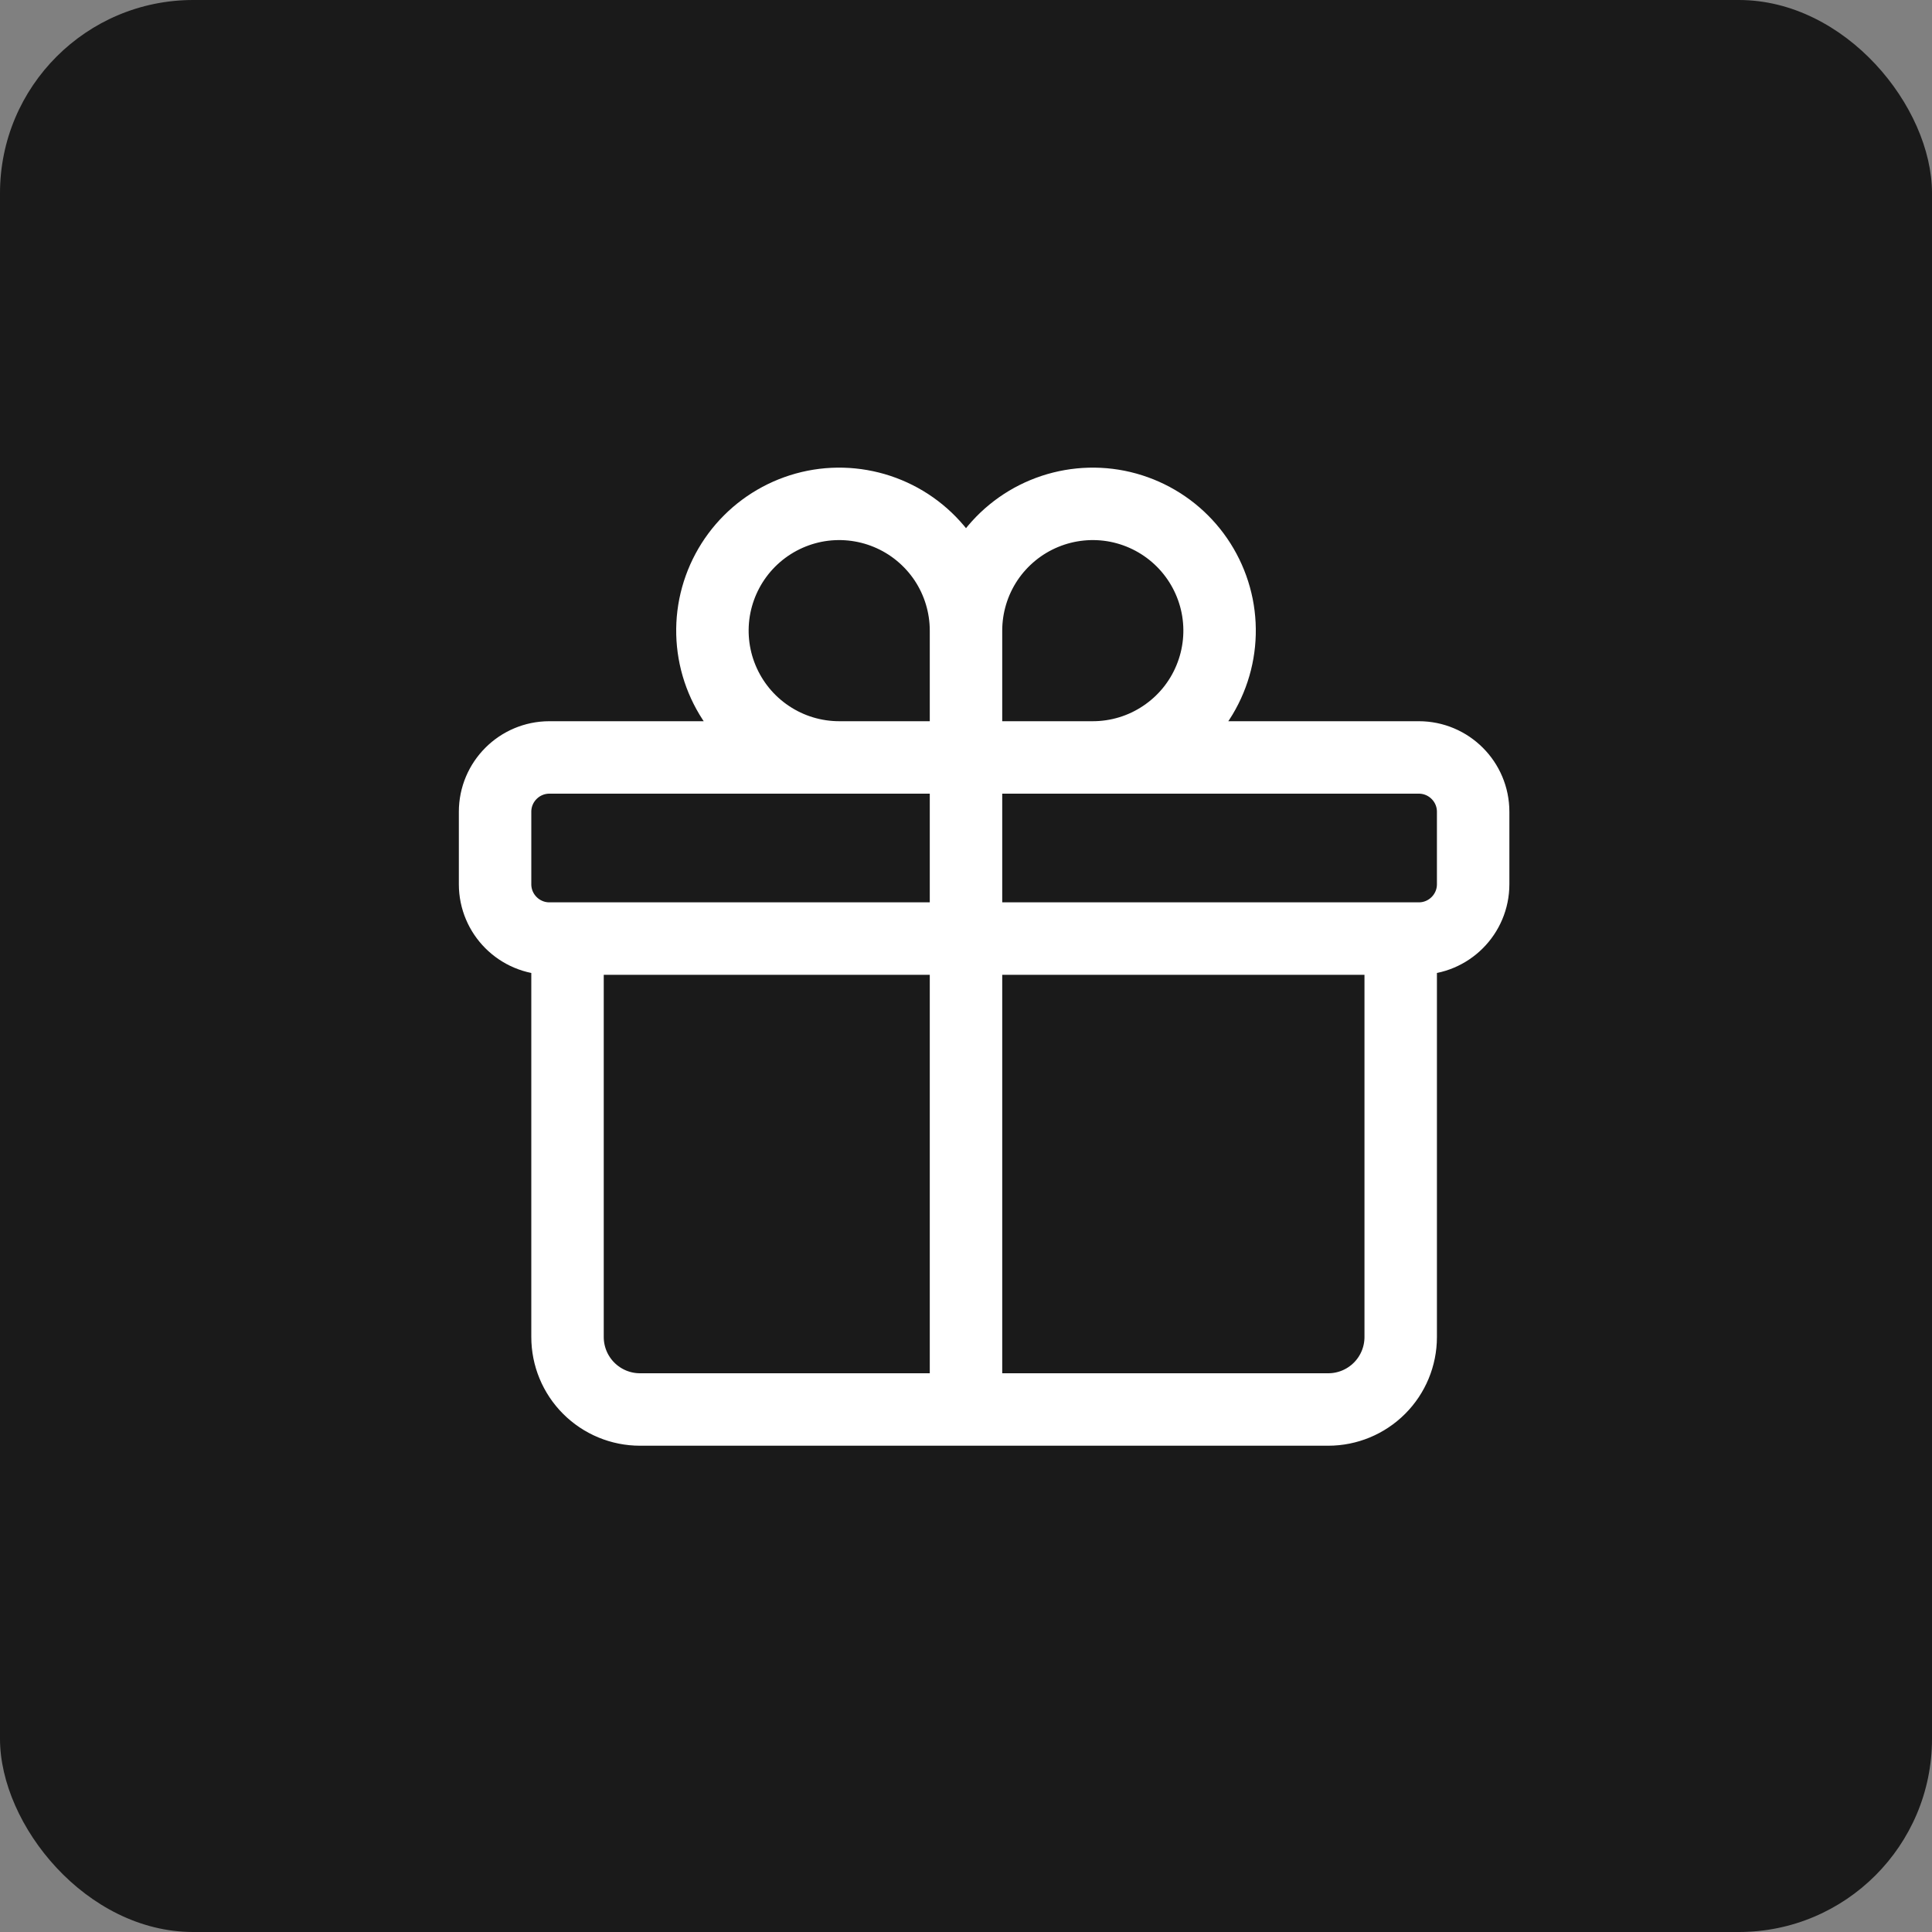 <?xml version="1.0" encoding="utf-8"?>
<svg xmlns="http://www.w3.org/2000/svg" fill="none" height="100%" overflow="visible" preserveAspectRatio="none" style="display: block;" viewBox="0 0 40 40" width="100%">
<rect x="0" y="0" width="40" height="40" fill="#808080" stroke="none"/>
<g id="Frame 2607658">
<g id="Frame 2607655">
<rect fill="#1A1A1A" height="40" rx="4" width="40"/>
<g id="Frame">
<path d="M29 19.432V27.682C29 28.08 28.842 28.461 28.561 28.742C28.279 29.024 27.898 29.182 27.5 29.182H13.25C12.852 29.182 12.471 29.024 12.189 28.742C11.908 28.461 11.75 28.08 11.75 27.682V19.432M20 13.057C20 12.538 19.846 12.03 19.558 11.598C19.269 11.167 18.859 10.83 18.38 10.632C17.9 10.433 17.372 10.381 16.863 10.482C16.354 10.584 15.886 10.834 15.519 11.201C15.152 11.568 14.902 12.036 14.8 12.545C14.699 13.054 14.751 13.582 14.95 14.061C15.149 14.541 15.485 14.951 15.917 15.239C16.348 15.528 16.856 15.682 17.375 15.682H20M20 13.057V15.682M20 13.057C20 12.538 20.154 12.03 20.442 11.598C20.731 11.167 21.141 10.83 21.62 10.632C22.1 10.433 22.628 10.381 23.137 10.482C23.646 10.584 24.114 10.834 24.481 11.201C24.848 11.568 25.098 12.036 25.2 12.545C25.301 13.054 25.249 13.582 25.05 14.061C24.852 14.541 24.515 14.951 24.083 15.239C23.652 15.528 23.144 15.682 22.625 15.682H20M20 15.682V29.182M11.375 19.432H29.375C29.996 19.432 30.5 18.928 30.5 18.307V16.807C30.5 16.186 29.996 15.682 29.375 15.682H11.375C10.754 15.682 10.25 16.186 10.25 16.807V18.307C10.25 18.928 10.754 19.432 11.375 19.432Z" id="Vector" stroke="white" stroke-linecap="round" stroke-width="1.5"/>
</g>
</g>
</g>
</svg>